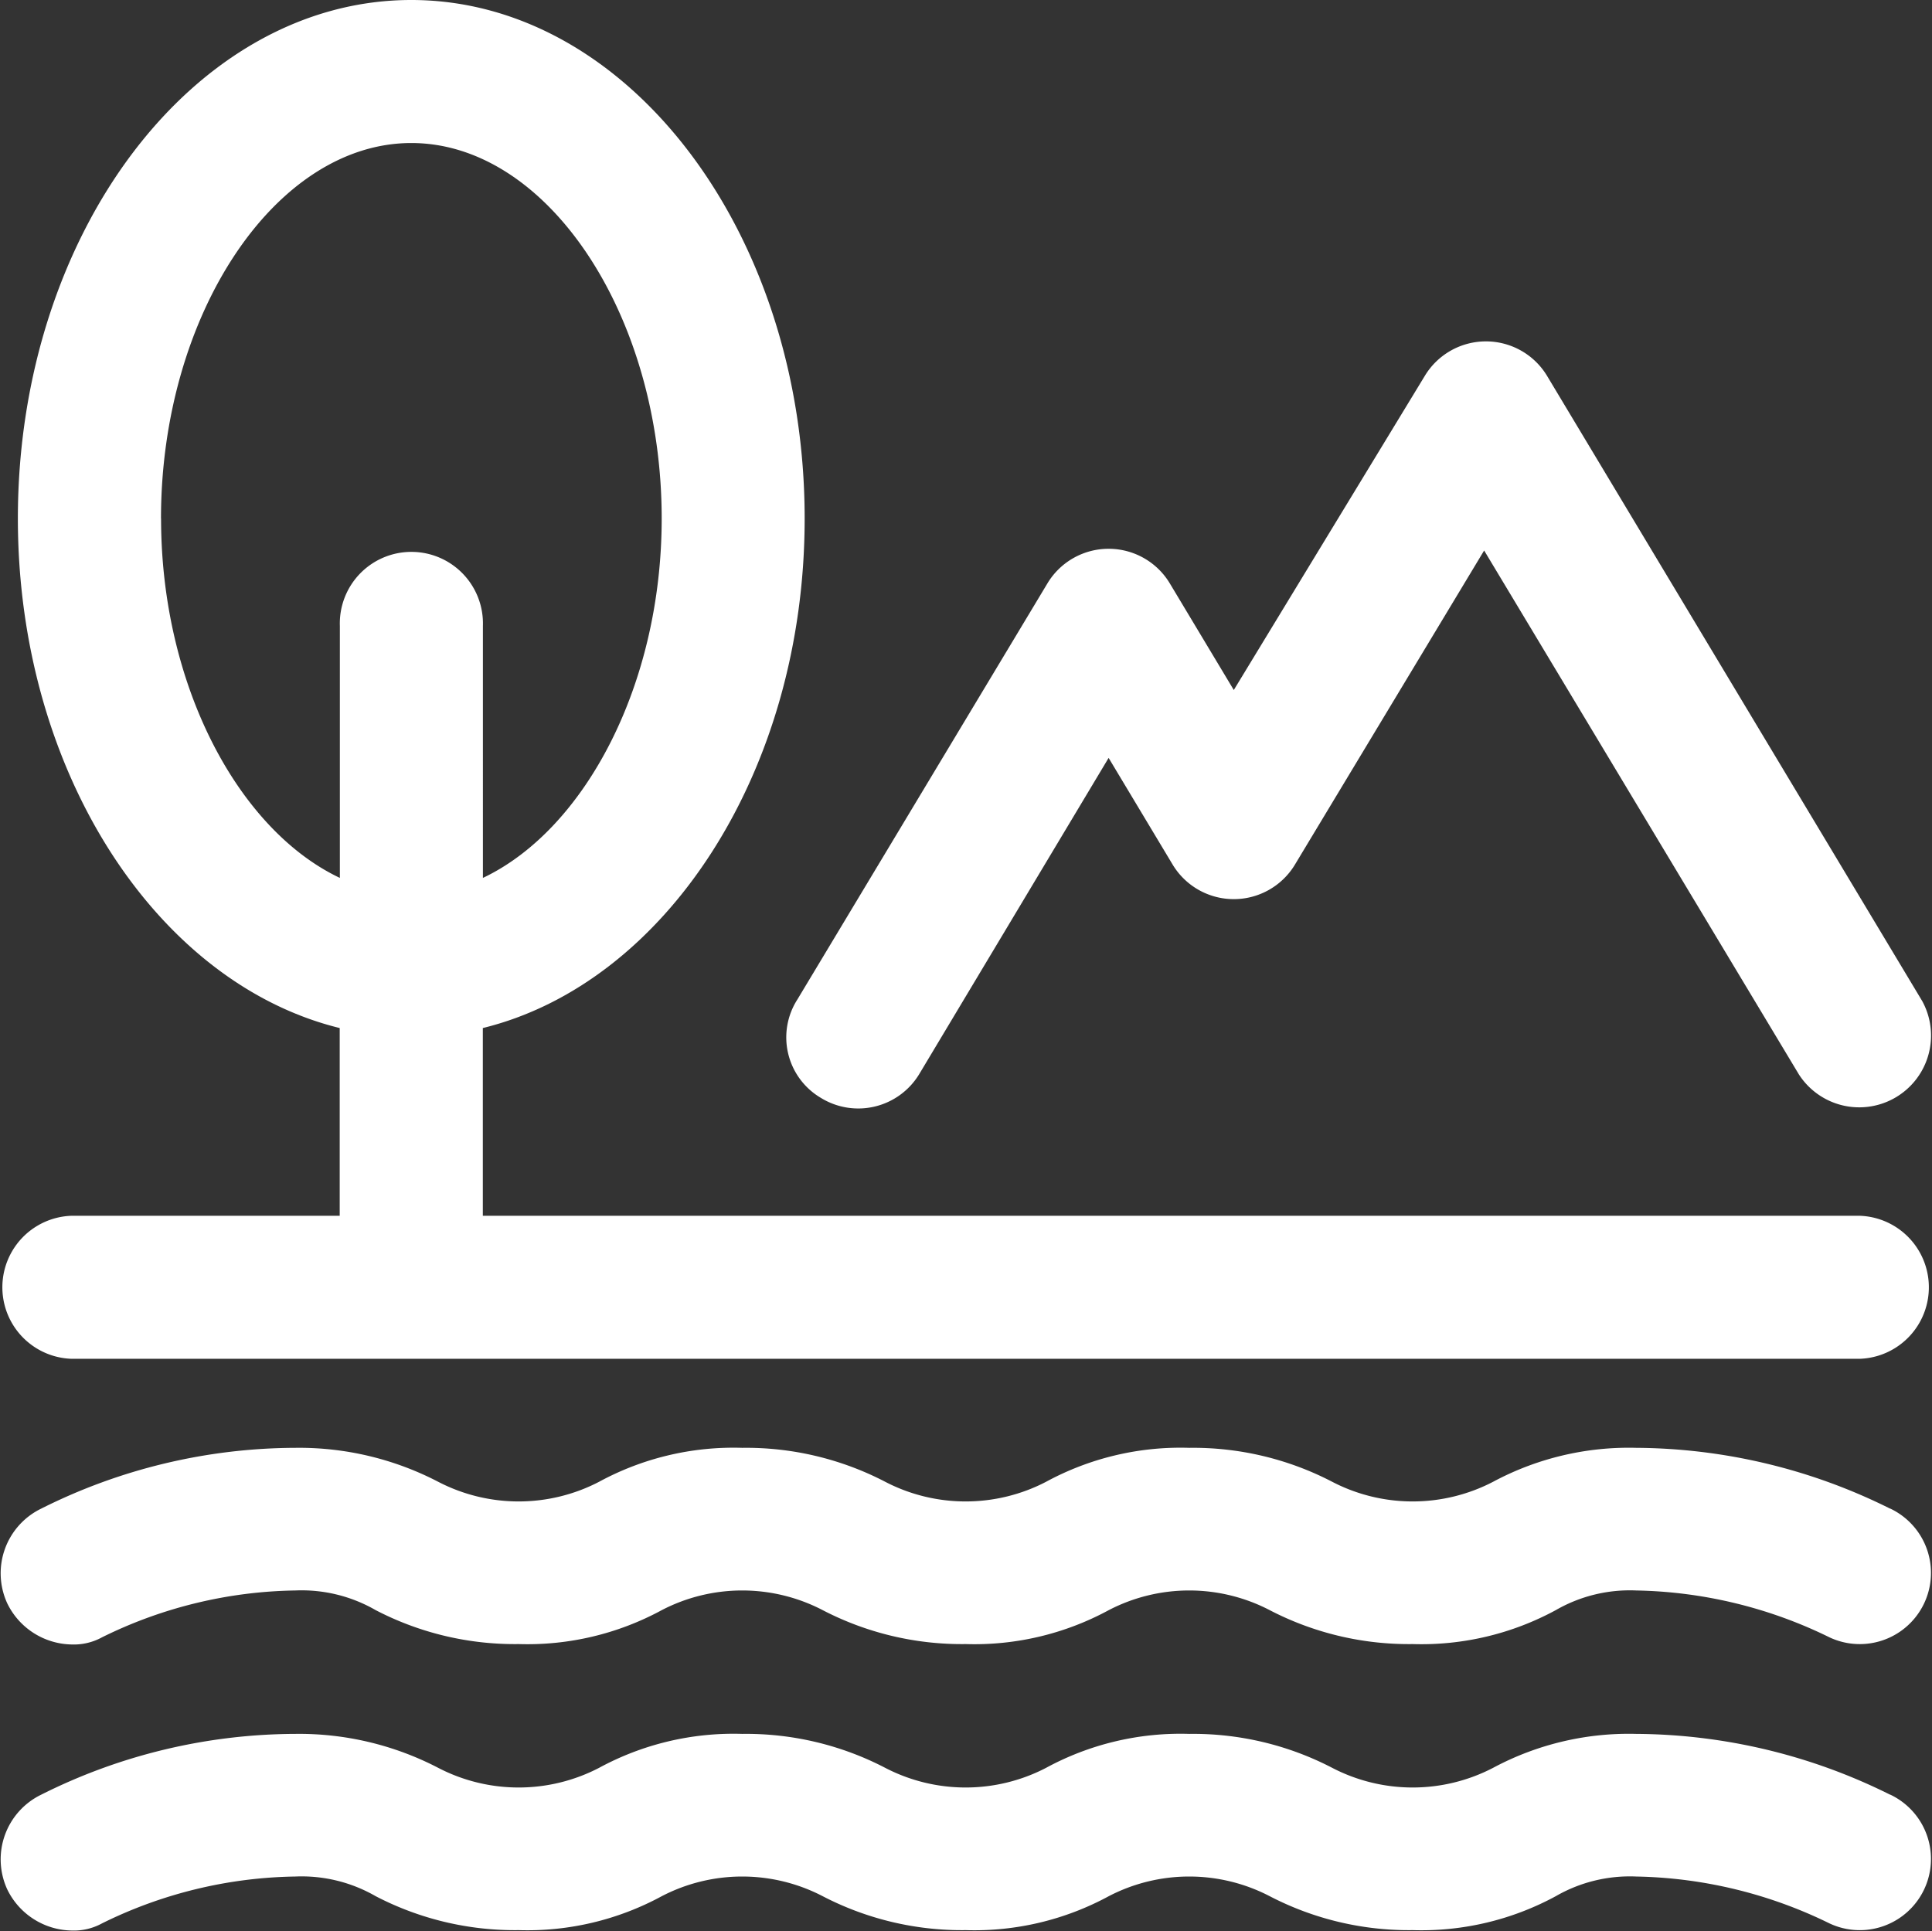 <svg xmlns="http://www.w3.org/2000/svg" width="24.757" height="24.749" viewBox="0 0 24.757 24.749">
  <rect x="0" y="0" width="24.757" height="24.749" fill="#333333" stroke="none"/>
  <g id="组_919" data-name="组 919" transform="translate(-204.8 -204.8)">
    <path id="路径_7807" data-name="路径 7807" d="M205.717,220.381a.917.917,0,0,0,0,1.833H228.63a.917.917,0,0,0,0-1.833H210.987v-2.406c2.337-.573,4.124-3.277,4.124-6.53,0-3.666-2.268-6.645-5.041-6.645s-5.041,2.979-5.041,6.645c0,3.254,1.787,5.957,4.124,6.53v2.406Zm1.146-8.936c0-2.612,1.466-4.812,3.208-4.812s3.208,2.2,3.208,4.812c0,2.131-.985,3.987-2.291,4.606V212.82a.917.917,0,1,0-1.833,0v3.231c-1.306-.619-2.291-2.475-2.291-4.606ZM229.02,227.8a7.37,7.37,0,0,0-3.254-.779,3.678,3.678,0,0,0-1.833.435,2.235,2.235,0,0,1-2.062,0,3.864,3.864,0,0,0-1.833-.435,3.609,3.609,0,0,0-1.833.435,2.235,2.235,0,0,1-2.062,0,3.864,3.864,0,0,0-1.833-.435,3.609,3.609,0,0,0-1.833.435,2.235,2.235,0,0,1-2.062,0,3.864,3.864,0,0,0-1.833-.435,7.3,7.3,0,0,0-3.254.779.921.921,0,0,0-.435,1.214.935.935,0,0,0,.825.527.753.753,0,0,0,.39-.092,5.769,5.769,0,0,1,2.475-.6,1.9,1.9,0,0,1,1.031.252,3.864,3.864,0,0,0,1.833.435,3.609,3.609,0,0,0,1.833-.435,2.235,2.235,0,0,1,2.062,0,3.865,3.865,0,0,0,1.833.435,3.609,3.609,0,0,0,1.833-.435,2.235,2.235,0,0,1,2.062,0,3.865,3.865,0,0,0,1.833.435,3.609,3.609,0,0,0,1.833-.435,1.9,1.9,0,0,1,1.031-.252,5.848,5.848,0,0,1,2.475.6.912.912,0,1,0,.779-1.65Zm0-3.666a7.37,7.37,0,0,0-3.254-.779,3.678,3.678,0,0,0-1.833.435,2.235,2.235,0,0,1-2.062,0,3.864,3.864,0,0,0-1.833-.435,3.609,3.609,0,0,0-1.833.435,2.235,2.235,0,0,1-2.062,0,3.864,3.864,0,0,0-1.833-.435,3.609,3.609,0,0,0-1.833.435,2.235,2.235,0,0,1-2.062,0,3.865,3.865,0,0,0-1.833-.435,7.3,7.3,0,0,0-3.254.779.921.921,0,0,0-.435,1.214.935.935,0,0,0,.825.527.753.753,0,0,0,.39-.092,5.77,5.77,0,0,1,2.475-.6,1.9,1.9,0,0,1,1.031.252,3.864,3.864,0,0,0,1.833.435,3.609,3.609,0,0,0,1.833-.435,2.235,2.235,0,0,1,2.062,0,3.865,3.865,0,0,0,1.833.435,3.609,3.609,0,0,0,1.833-.435,2.235,2.235,0,0,1,2.062,0,3.865,3.865,0,0,0,1.833.435,3.609,3.609,0,0,0,1.833-.435,1.9,1.9,0,0,1,1.031-.252,5.848,5.848,0,0,1,2.475.6.912.912,0,1,0,.779-1.65Z" fill="#fff"/>
    <path id="路径_7808" data-name="路径 7808" d="M455.437,323.15a.913.913,0,0,0,1.26-.3l2.429-4.056.825,1.375a.915.915,0,0,0,1.558,0l2.429-4.033,4.033,6.714a.92.92,0,0,0,1.581-.939l-4.812-8.02a.915.915,0,0,0-1.558,0l-2.452,4.033-.825-1.375a.915.915,0,0,0-1.558,0l-3.208,5.339A.9.9,0,0,0,455.437,323.15Z" transform="translate(-240.12 -104.281)" fill="#fff"/>
  </g>
</svg>
